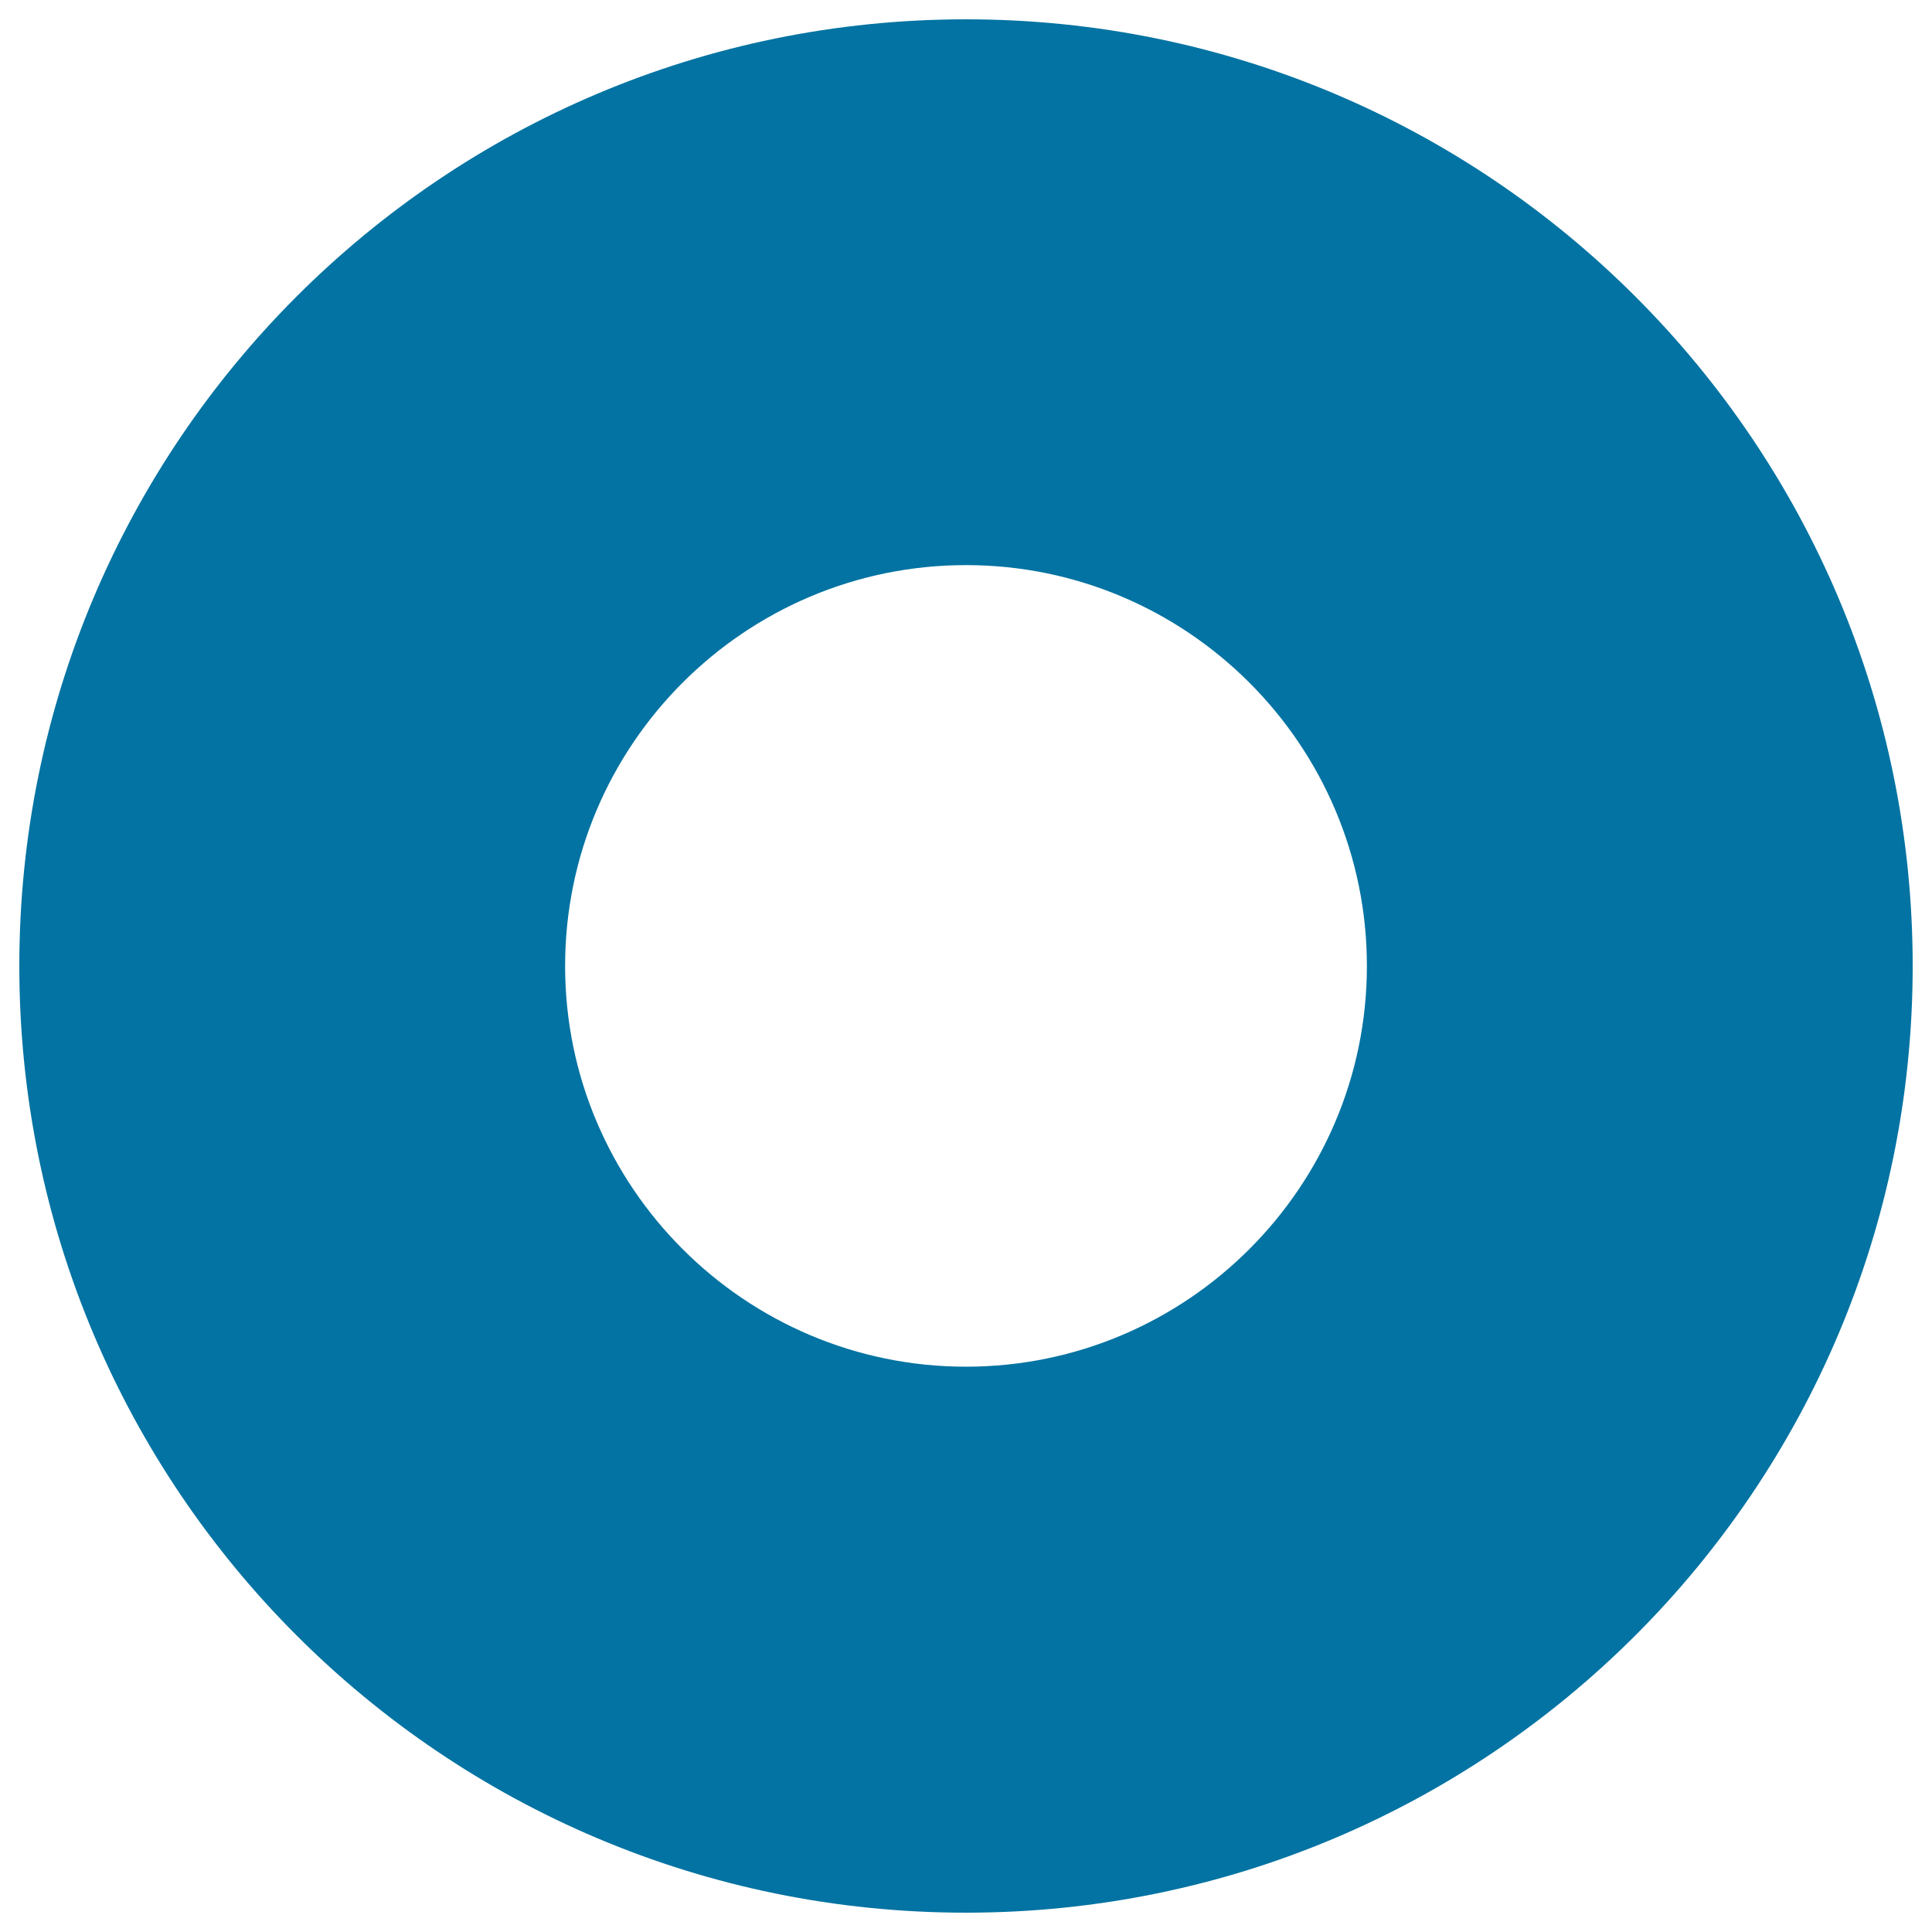 <svg xmlns="http://www.w3.org/2000/svg" viewBox="0 0 1000 1000" style="fill:#0273a2">
<title>Big Donut SVG icon</title>
<g><g id="b77_donut"><path d="M500,292.5c114.4,0,207.5,93,207.5,207.5c0,114.3-93.1,207.4-207.5,207.4c-114.4,0-207.5-93.1-207.5-207.4C292.5,385.5,385.6,292.5,500,292.5 M500,10C229.3,10,10,229.3,10,500c0,270.6,219.3,490,490,490c270.6,0,490-219.4,490-490C990,229.3,770.6,10,500,10L500,10z"/></g></g>
</svg>